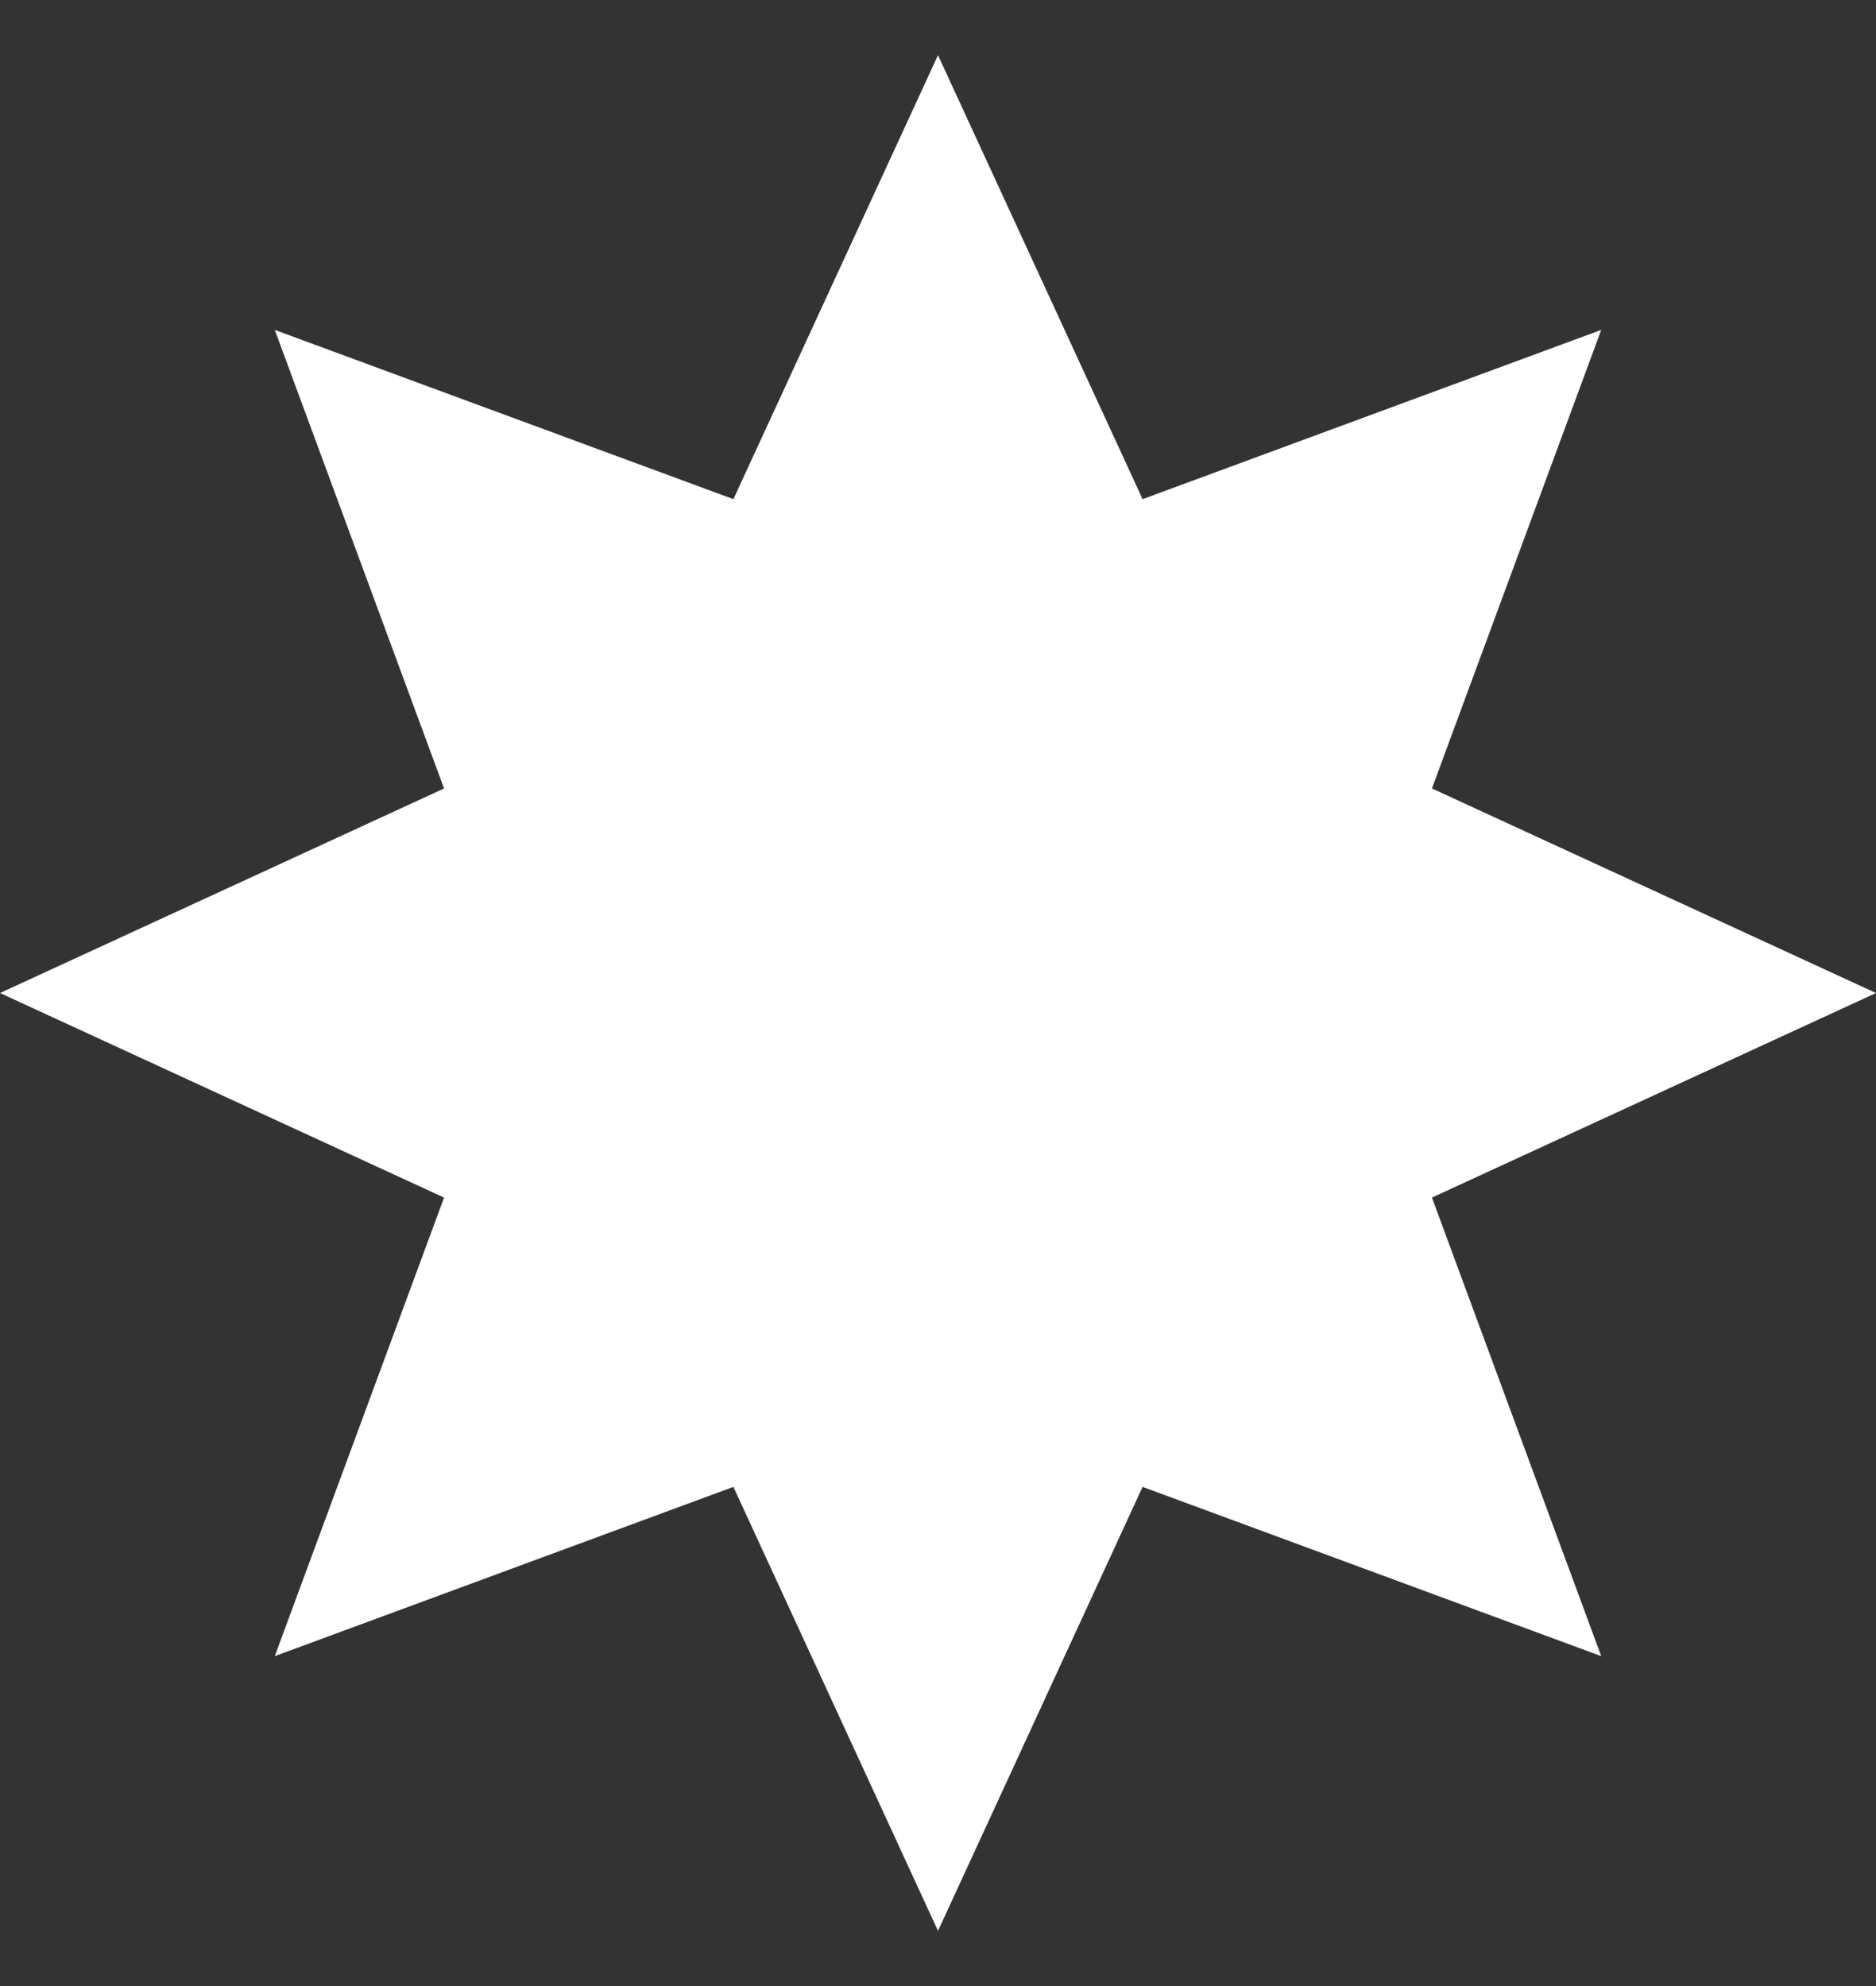 <svg xmlns="http://www.w3.org/2000/svg" fill="none" viewBox="0 0 17 18" height="18" width="17">
<rect x="0" y="0" width="17" height="18" fill="#333333" stroke="none"/>
<path fill="white" d="M8.5 0.5L10.354 4.524L14.51 2.99L12.976 7.146L17 9L12.976 10.854L14.51 15.01L10.354 13.476L8.5 17.5L6.646 13.476L2.49 15.01L4.024 10.854L0 9L4.024 7.146L2.49 2.99L6.646 4.524L8.5 0.5Z"></path>
</svg>
